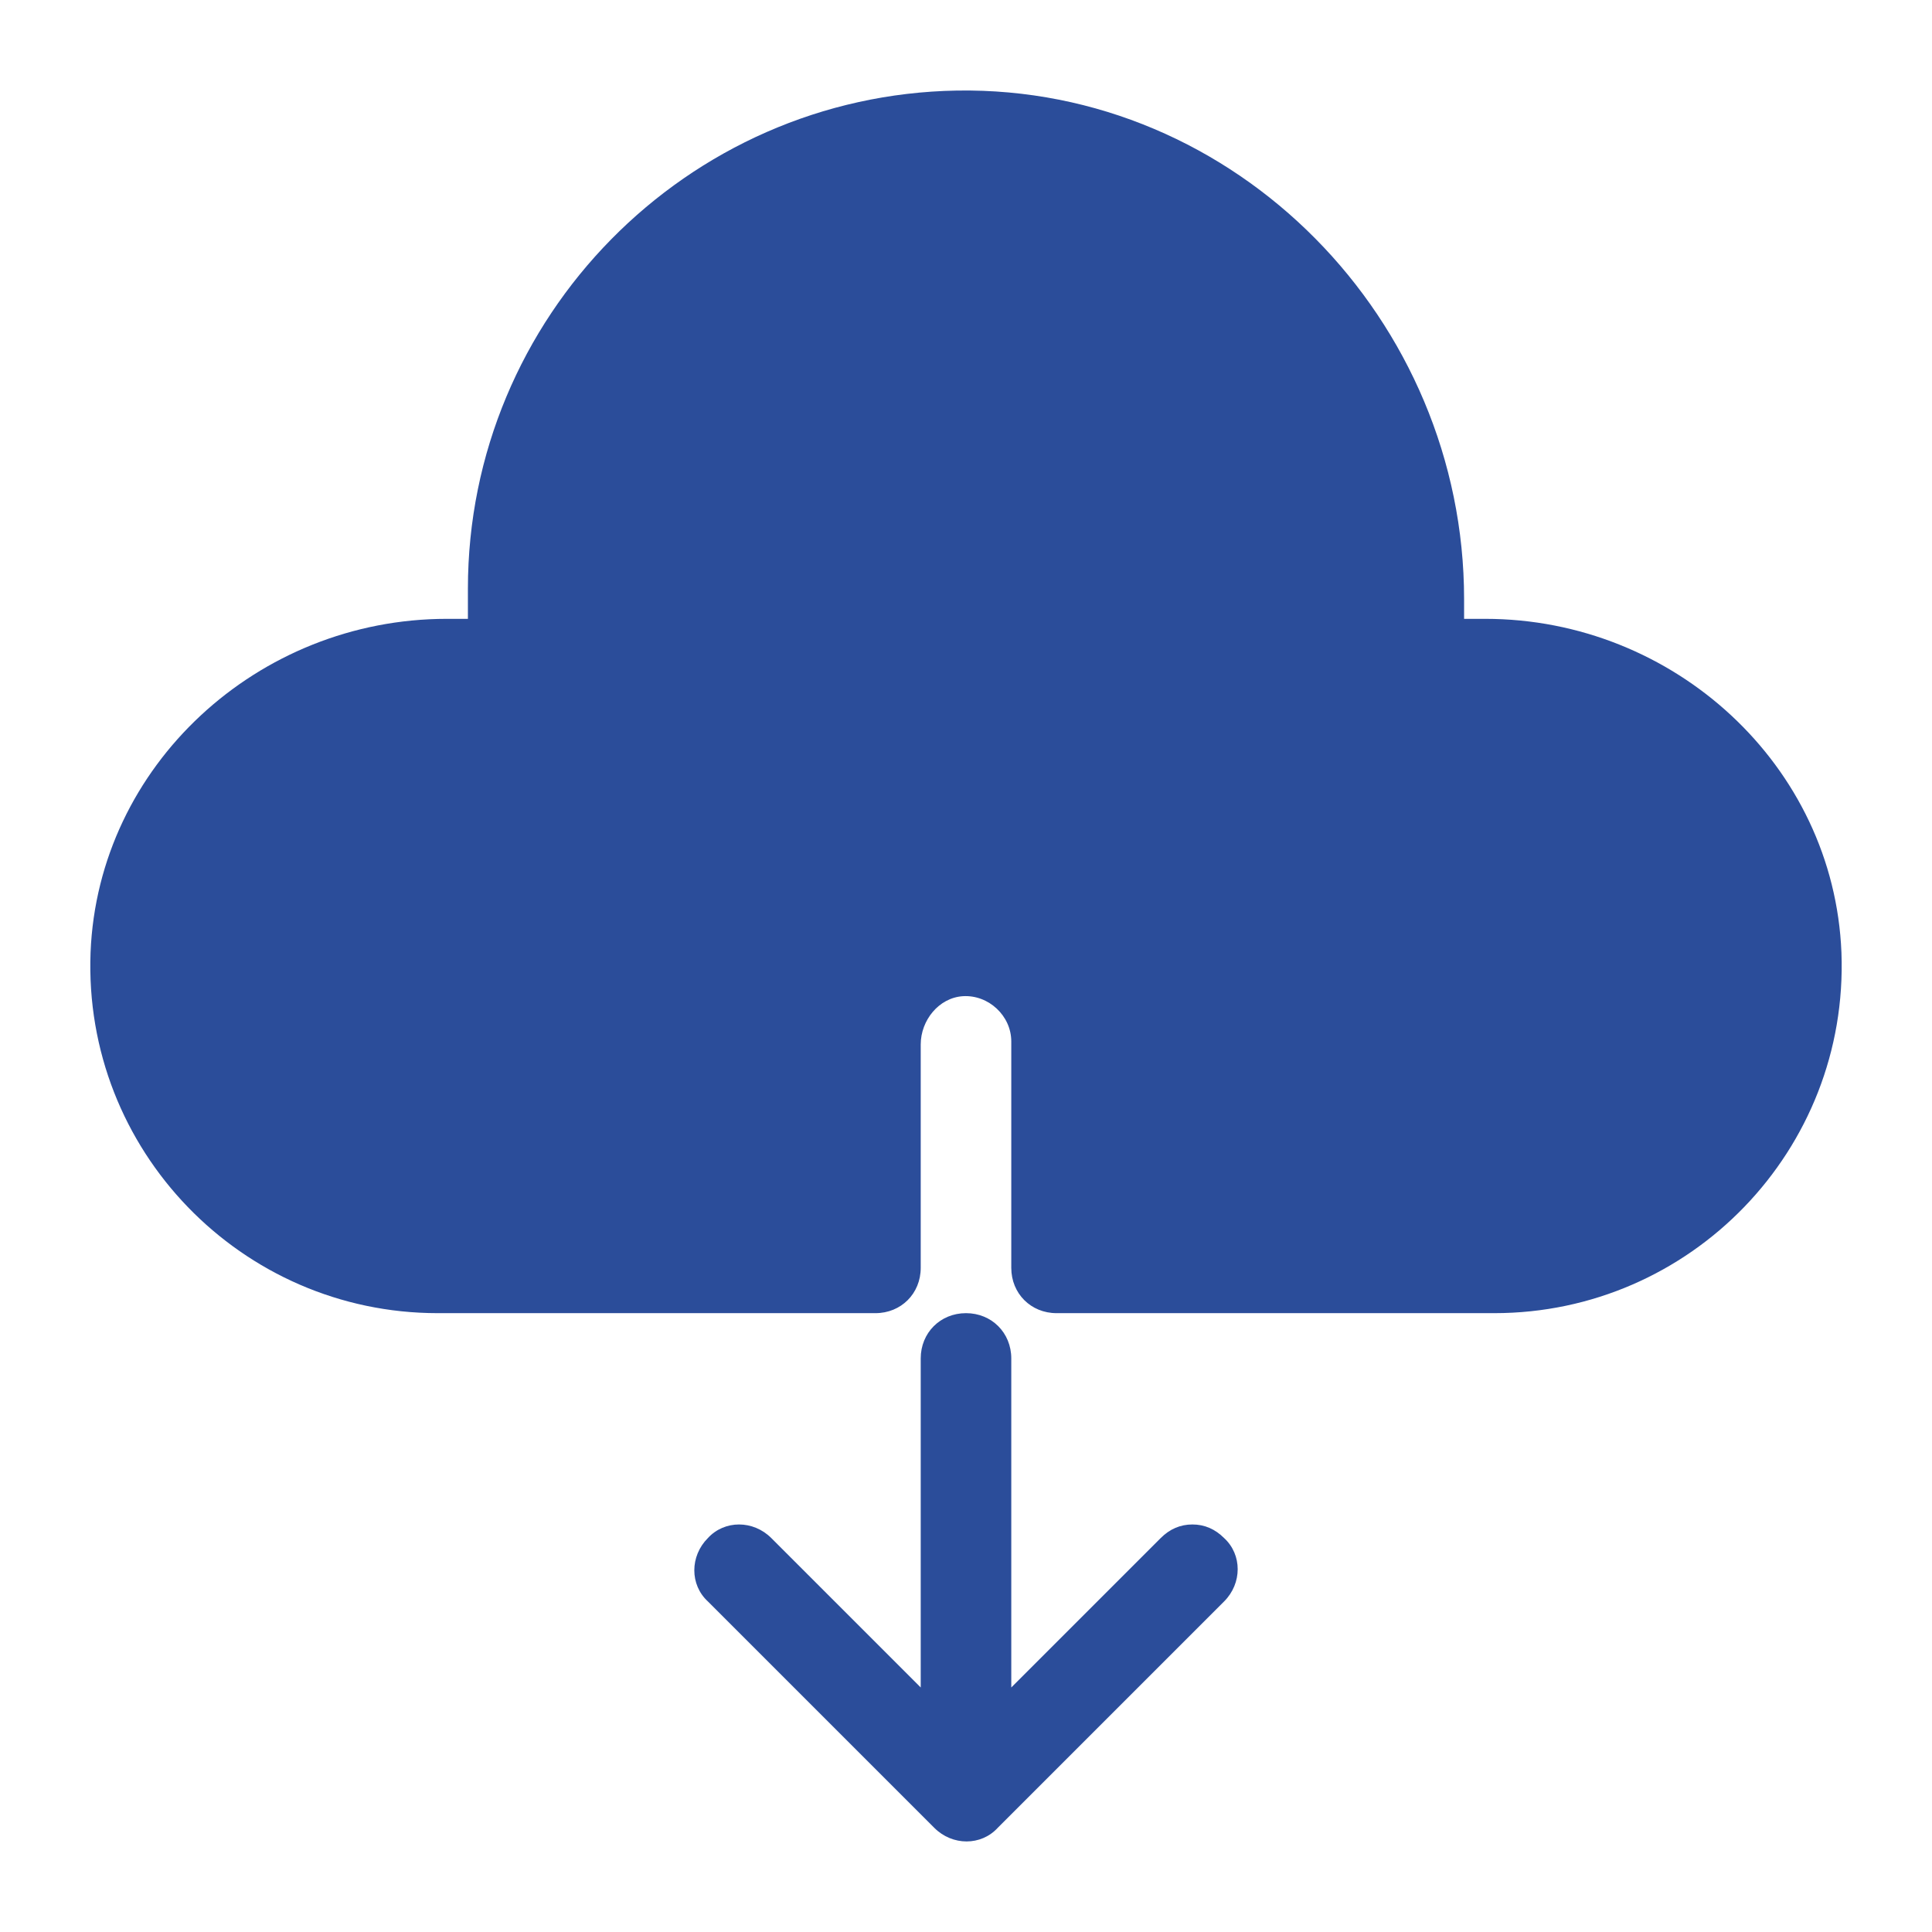 <svg fill="#2b4d9a" xmlns="http://www.w3.org/2000/svg" viewBox="0 0 128 128" width="64px" height="64px"><path d="M98.4 41H97v-1.3C97 21.2 81.9 5.7 63.4 6 45.5 6.3 31 21 31 39v2h-1.4C17.1 41 6.5 50.7 6 63.1 5.5 76.2 16 87 29 87h29c1.7 0 3-1.3 3-3V69.2c0-1.6 1.2-3.1 2.8-3.2 1.7-.1 3.2 1.3 3.2 3v15c0 1.7 1.3 3 3 3h29c13 0 23.5-10.8 23-23.9C121.5 50.7 110.9 41 98.4 41zM79 101c-.8 0-1.5.3-2.1.9l-9.9 9.9V90c0-1.7-1.3-3-3-3s-3 1.3-3 3v21.8l-9.9-9.9c-1.2-1.2-3.1-1.2-4.2 0-1.2 1.2-1.2 3.1 0 4.2l15 15c1.2 1.2 3.1 1.2 4.2 0l15-15c1.2-1.2 1.2-3.1 0-4.2C80.5 101.3 79.8 101 79 101z"></path></svg>
